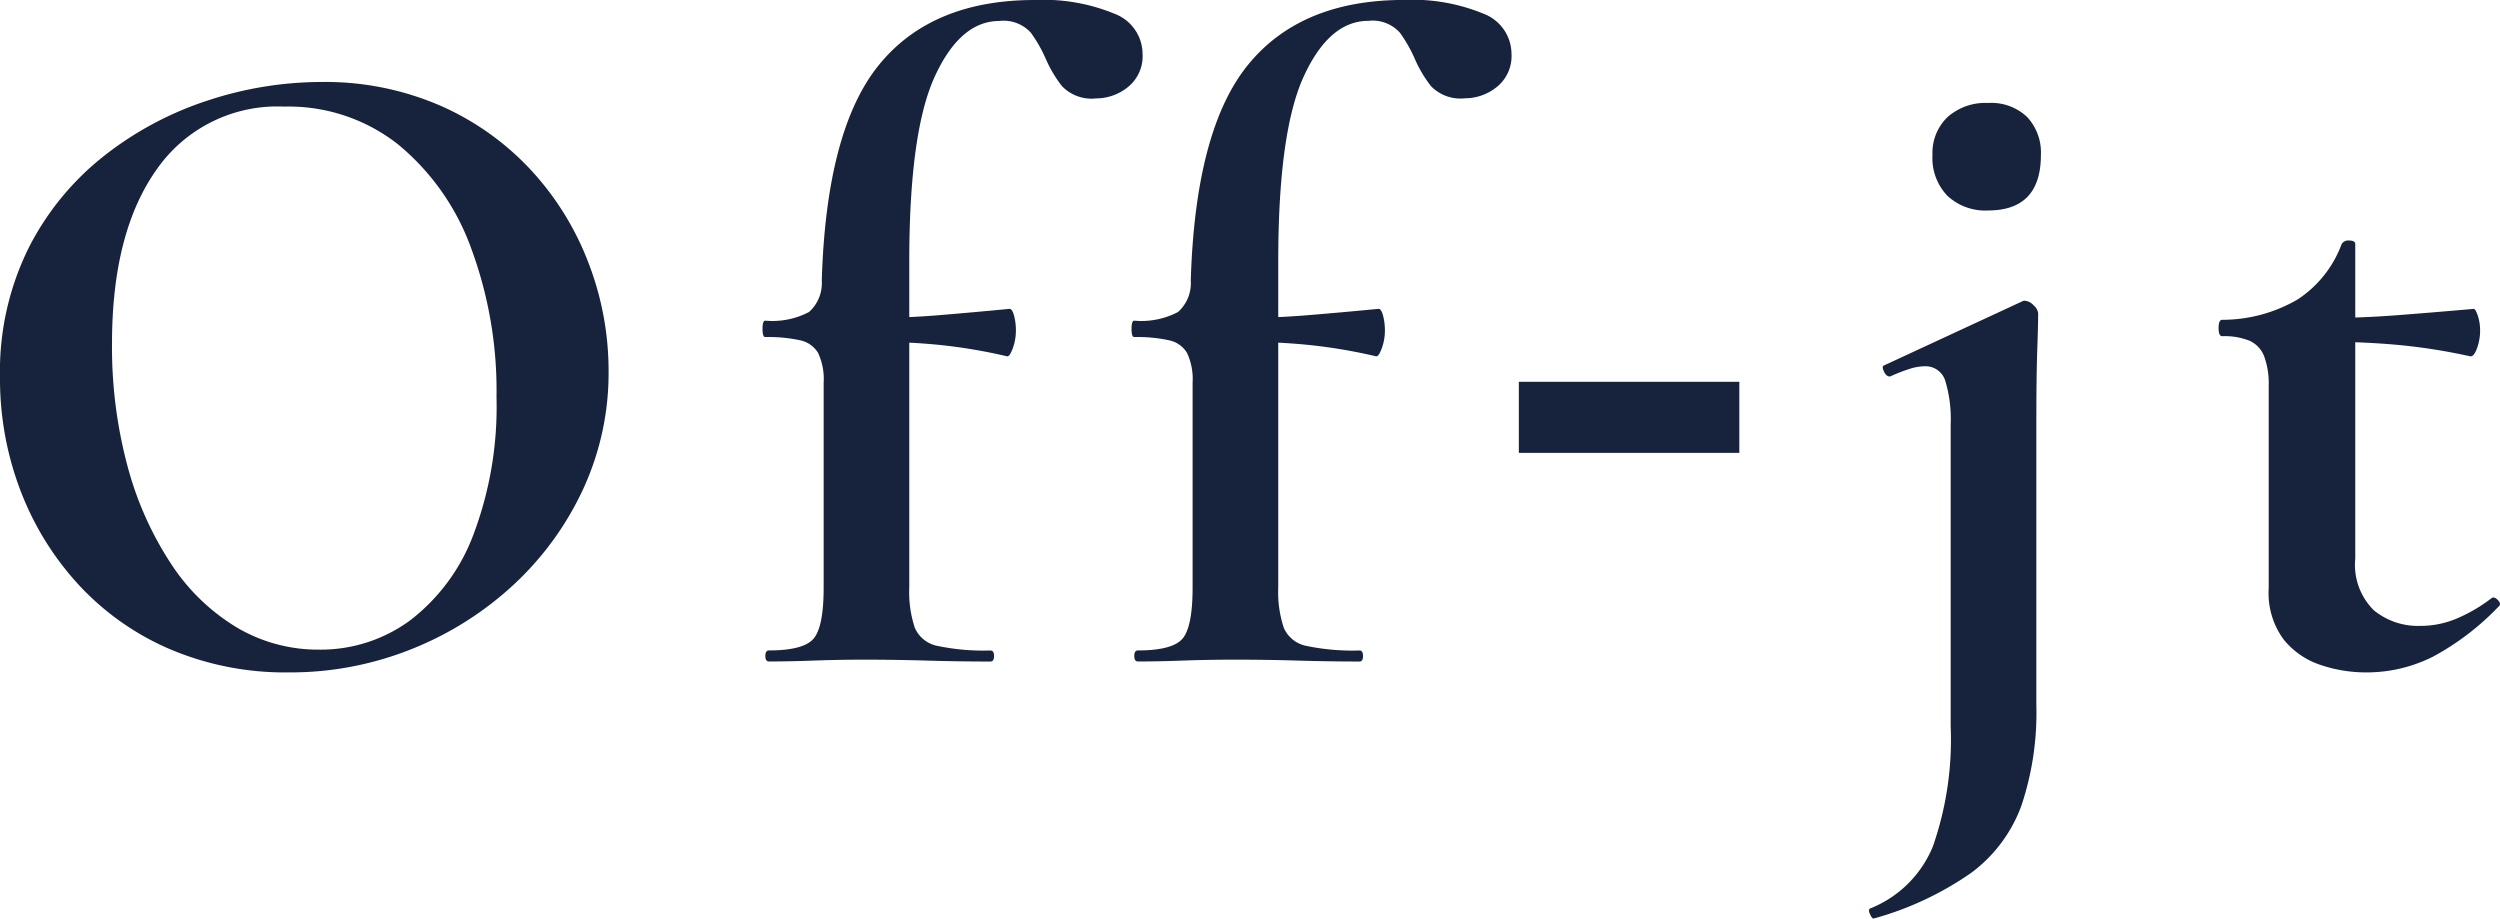 <svg xmlns="http://www.w3.org/2000/svg" width="181.096" height="66.538"><path data-name="パス 16319" d="M20.922 48.708a21.335 21.335 0 01-8.613-1.683 19.408 19.408 0 01-6.6-4.653 21.2 21.2 0 01-4.224-6.831A22.691 22.691 0 010 27.324a20.152 20.152 0 012.079-9.372 19.992 19.992 0 015.511-6.7 24.3 24.3 0 017.524-3.993 26.326 26.326 0 018.118-1.32 20.971 20.971 0 018.745 1.749 19.836 19.836 0 016.567 4.719 20.814 20.814 0 014.122 6.733 21.711 21.711 0 011.419 7.722 20.036 20.036 0 01-1.848 8.58 22.135 22.135 0 01-5.049 6.93 23.8 23.8 0 01-7.389 4.653 23.6 23.6 0 01-8.877 1.683zm2.178-1.65a10.938 10.938 0 006.6-2.112 14.015 14.015 0 004.587-6.2 26.218 26.218 0 001.679-9.97 29.694 29.694 0 00-1.848-10.824 17.391 17.391 0 00-5.28-7.491 12.816 12.816 0 00-8.25-2.739 10.651 10.651 0 00-9.24 4.554Q8.114 16.83 8.114 24.882a33.241 33.241 0 001.122 8.877 24.137 24.137 0 003.139 7.057 14.815 14.815 0 004.752 4.62 11.539 11.539 0 005.973 1.622zm32.604.858q-.264 0-.264-.4t.264-.4q2.508 0 3.234-.858t.726-3.7V27.716a4.473 4.473 0 00-.4-2.145 1.986 1.986 0 00-1.32-.924 10.779 10.779 0 00-2.508-.231q-.2 0-.2-.594t.2-.594a5.7 5.7 0 003.168-.627 2.8 2.8 0 00.924-2.277q.33-10.956 4.158-15.642T74.976 0a13.466 13.466 0 015.742.99 3.129 3.129 0 012.048 2.904 2.872 2.872 0 01-1.056 2.409 3.671 3.671 0 01-2.31.825 2.968 2.968 0 01-2.475-.891 9.094 9.094 0 01-1.159-1.947 10.073 10.073 0 00-1.089-1.914 2.649 2.649 0 00-2.277-.858q-2.838 0-4.686 4.026t-1.848 13.398V42.57a8.192 8.192 0 00.4 2.9 2.248 2.248 0 001.65 1.32 16.284 16.284 0 003.828.33q.264 0 .264.4t-.264.4q-2.31 0-4.521-.066t-4.523-.07q-1.914 0-3.729.066t-3.267.066zm17.226-22.11a38.875 38.875 0 00-4.917-.825q-2.343-.231-4.983-.231v-1.716q2.508 0 4.95-.2t5.148-.462q.2 0 .33.495a4.221 4.221 0 01.132 1.089 3.7 3.7 0 01-.231 1.287q-.231.629-.429.563zm9.504 22.11q-.268 0-.268-.4t.264-.4q2.508 0 3.234-.858t.726-3.7V27.716a4.473 4.473 0 00-.4-2.145 1.986 1.986 0 00-1.32-.924 10.779 10.779 0 00-2.504-.231q-.2 0-.2-.594t.2-.594a5.7 5.7 0 003.168-.627 2.8 2.8 0 00.924-2.277q.33-10.956 4.158-15.642t11.286-4.686a13.466 13.466 0 015.742.99 3.129 3.129 0 012.046 2.9 2.872 2.872 0 01-1.056 2.409 3.671 3.671 0 01-2.31.825 2.968 2.968 0 01-2.475-.891 9.094 9.094 0 01-1.155-1.947 10.073 10.073 0 00-1.089-1.914 2.649 2.649 0 00-2.277-.858q-2.838 0-4.686 4.026t-1.848 13.4V42.57a8.192 8.192 0 00.4 2.9 2.248 2.248 0 001.65 1.32 16.284 16.284 0 003.828.33q.264 0 .264.4t-.264.4q-2.306-.004-4.521-.07t-4.521-.066q-1.914 0-3.729.066t-3.267.066zm17.226-22.11a38.875 38.875 0 00-4.917-.825q-2.343-.231-4.983-.231v-1.716q2.508 0 4.95-.2t5.148-.462q.2 0 .33.495a4.221 4.221 0 01.132 1.089 3.7 3.7 0 01-.231 1.287q-.231.629-.429.563zm10.362 7v-5.148h15.972v5.148zm37.62-10.1q0 .792-.066 2.64t-.066 5.28v20.458a21.144 21.144 0 01-1.089 7.293 10.56 10.56 0 01-3.63 4.851 23.035 23.035 0 01-7.029 3.3q-.132.066-.3-.3t.033-.429a8.158 8.158 0 004.521-4.488 23.46 23.46 0 001.287-8.712V30.756a9.515 9.515 0 00-.4-3.2 1.493 1.493 0 00-1.518-1.023 3.7 3.7 0 00-1.089.2 12.109 12.109 0 00-1.353.528q-.264.066-.462-.33t0-.462l9.966-4.62a.507.507 0 01.2-.066.951.951 0 01.66.33.911.911 0 01.335.591zm-3.63-7.458a4.039 4.039 0 01-2.937-1.056 3.945 3.945 0 01-1.089-2.97 3.579 3.579 0 011.089-2.739 4.116 4.116 0 012.937-1.023 3.768 3.768 0 012.838 1.023 3.771 3.771 0 01.99 2.739q0 4.024-3.828 4.024zm27.324 33.46a10.268 10.268 0 01-3.2-.528 5.76 5.76 0 01-2.706-1.848 5.651 5.651 0 01-1.089-3.7V27.984a5.809 5.809 0 00-.33-2.178 2.037 2.037 0 00-1.056-1.122 4.873 4.873 0 00-1.98-.33q-.264 0-.264-.594t.264-.594a10.816 10.816 0 005.478-1.485 8.178 8.178 0 003.168-3.993.565.565 0 01.561-.264q.429 0 .429.264v22.77a4.636 4.636 0 001.355 3.758 5.047 5.047 0 003.333 1.122 6.747 6.747 0 002.867-.622 11.526 11.526 0 002.277-1.353q.2-.2.495.1t.033.5a19.066 19.066 0 01-4.719 3.6 10.715 10.715 0 01-4.916 1.145zm7.59-22.9a42.388 42.388 0 00-5.247-.825q-2.541-.231-5.379-.231v-1.716q2.706 0 5.313-.2t5.577-.462q.132 0 .3.495a3.427 3.427 0 01.165 1.089 3.7 3.7 0 01-.231 1.287q-.234.627-.498.561z" fill="#17233c"/></svg>